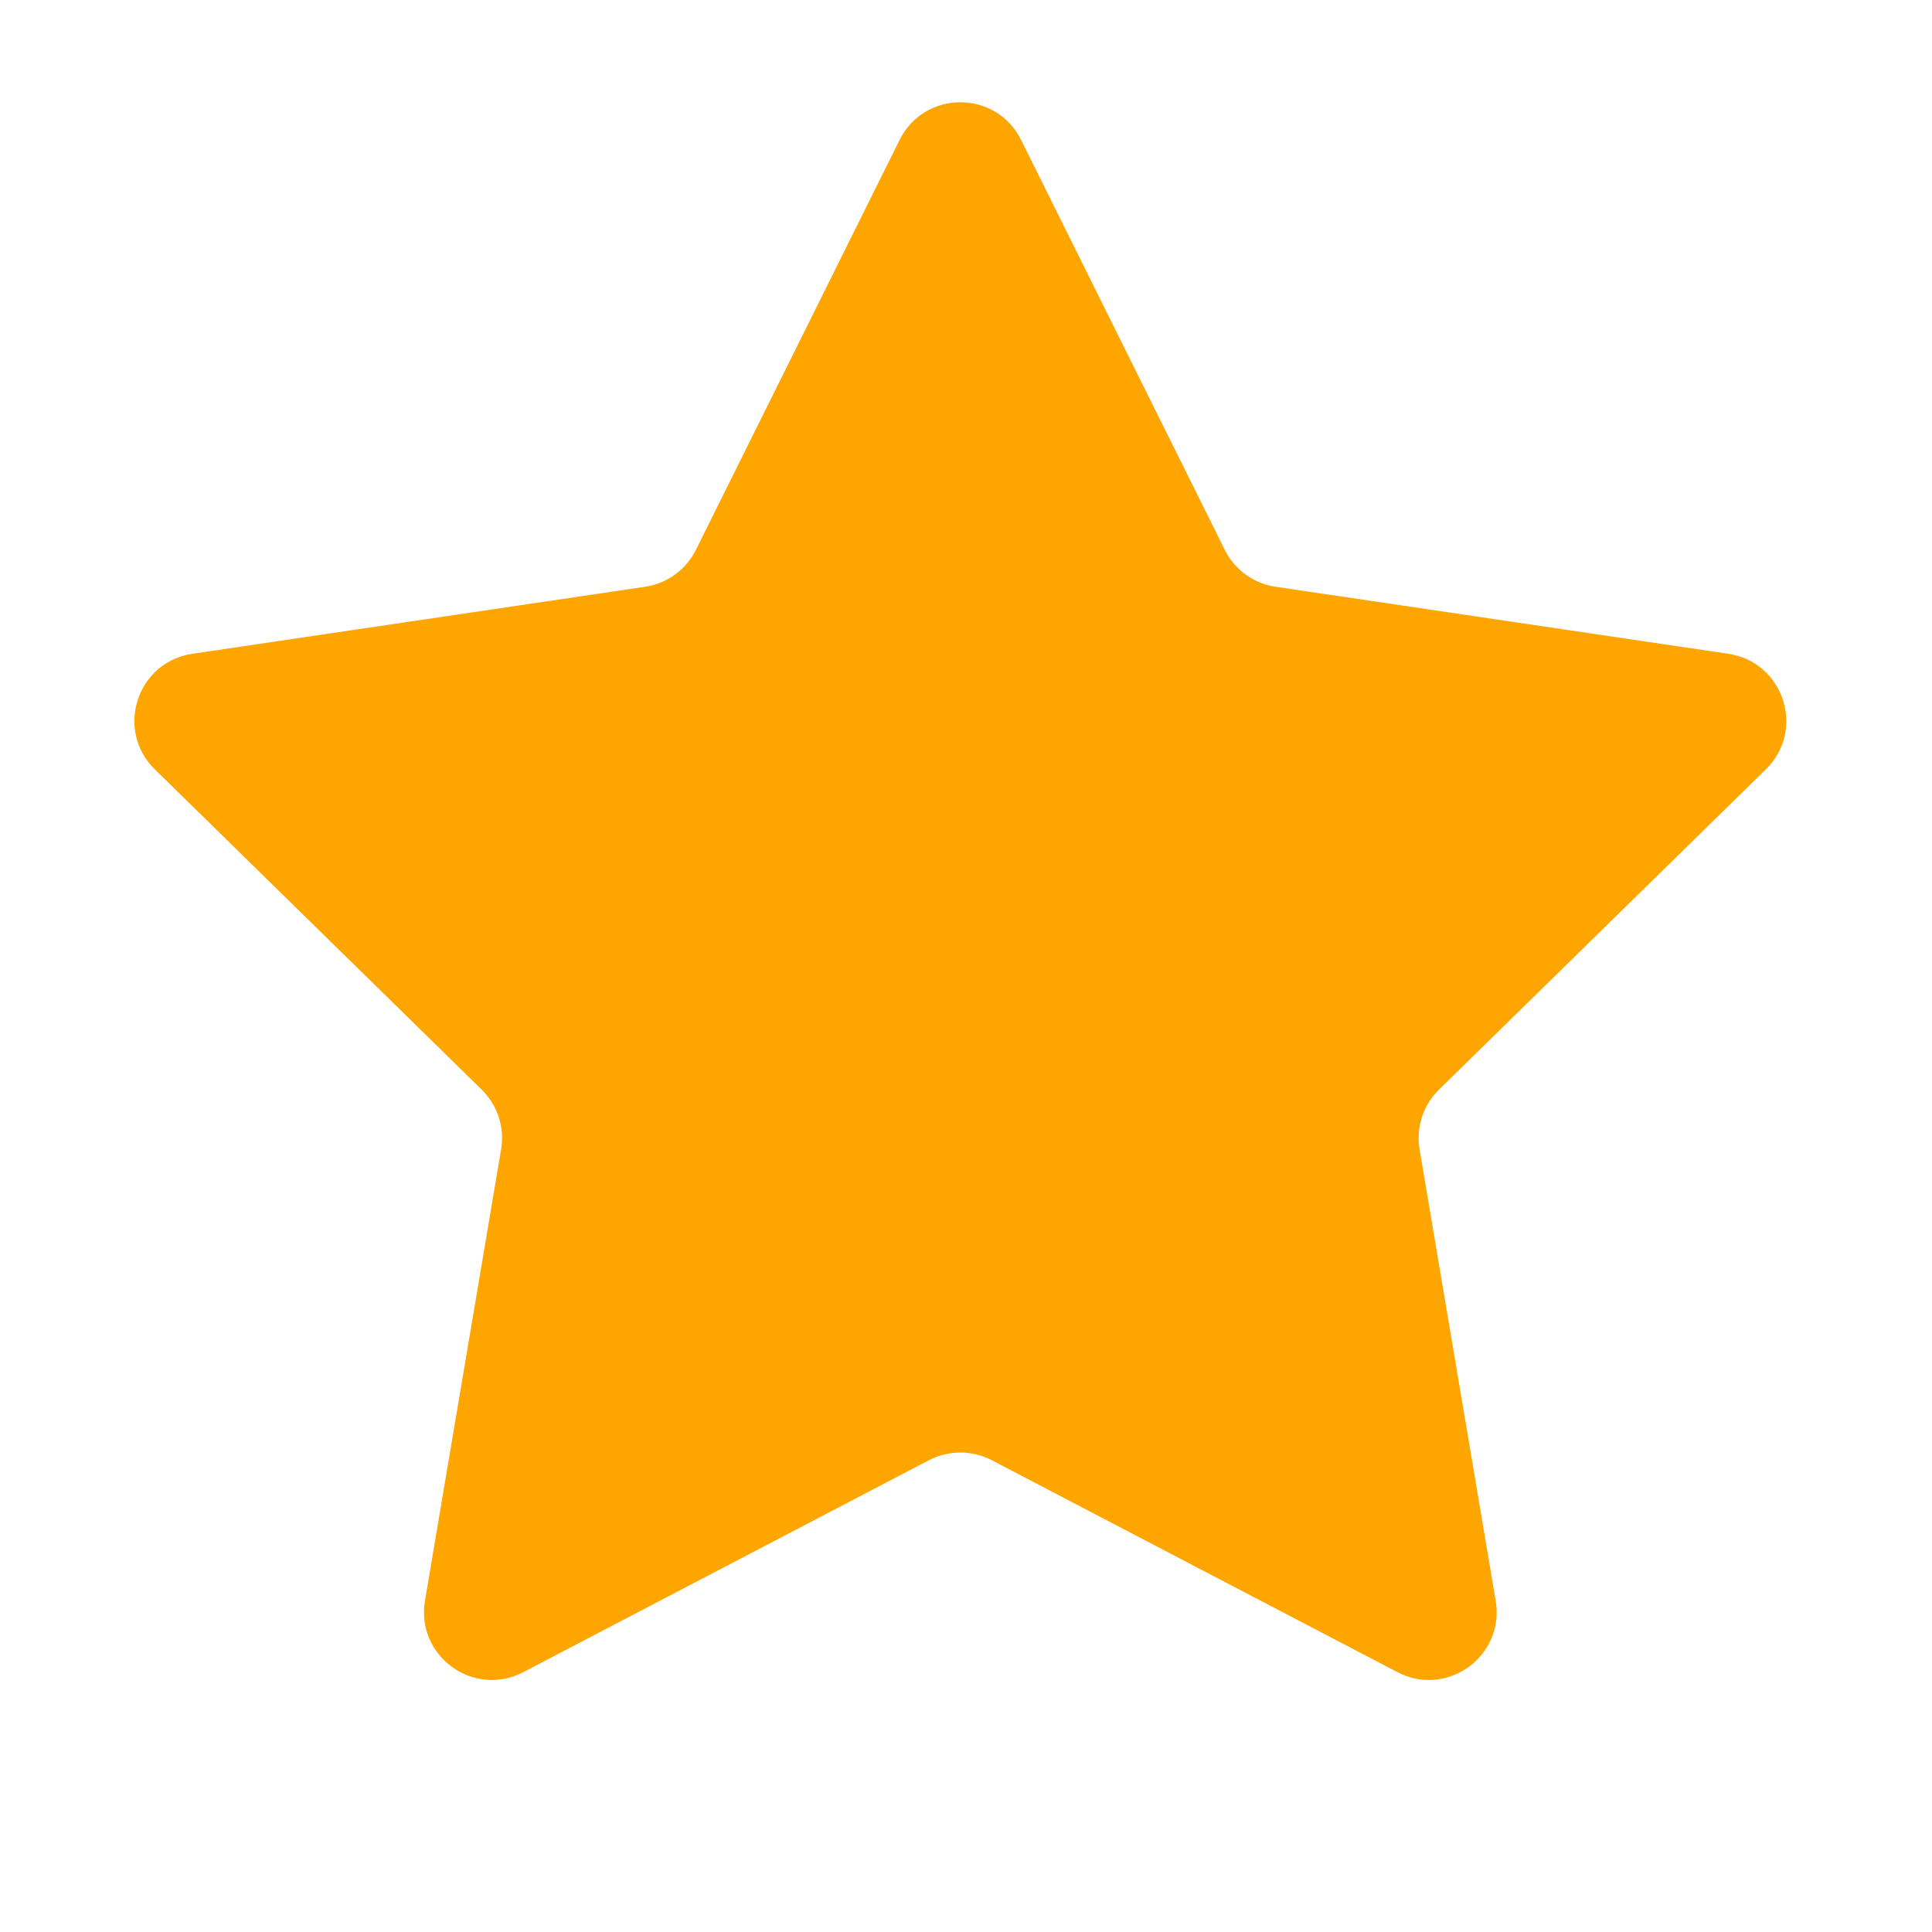 <svg width="30" height="30" viewBox="0 0 30 30" fill="none" xmlns="http://www.w3.org/2000/svg">
<path d="M13.969 2.173C14.356 1.393 15.468 1.393 15.855 2.173L19.018 8.538C19.171 8.846 19.466 9.061 19.806 9.111L26.837 10.152C27.698 10.279 28.042 11.337 27.42 11.946L22.344 16.92C22.098 17.162 21.985 17.508 22.043 17.848L23.225 24.856C23.37 25.714 22.471 26.368 21.699 25.965L15.4 22.674C15.094 22.515 14.73 22.515 14.424 22.674L8.125 25.965C7.353 26.368 6.454 25.714 6.599 24.856L7.781 17.848C7.839 17.508 7.726 17.162 7.48 16.92L2.404 11.946C1.782 11.337 2.126 10.279 2.987 10.152L10.018 9.111C10.358 9.061 10.653 8.846 10.806 8.538L13.969 2.173Z" fill="#FEA500"/>
</svg>
